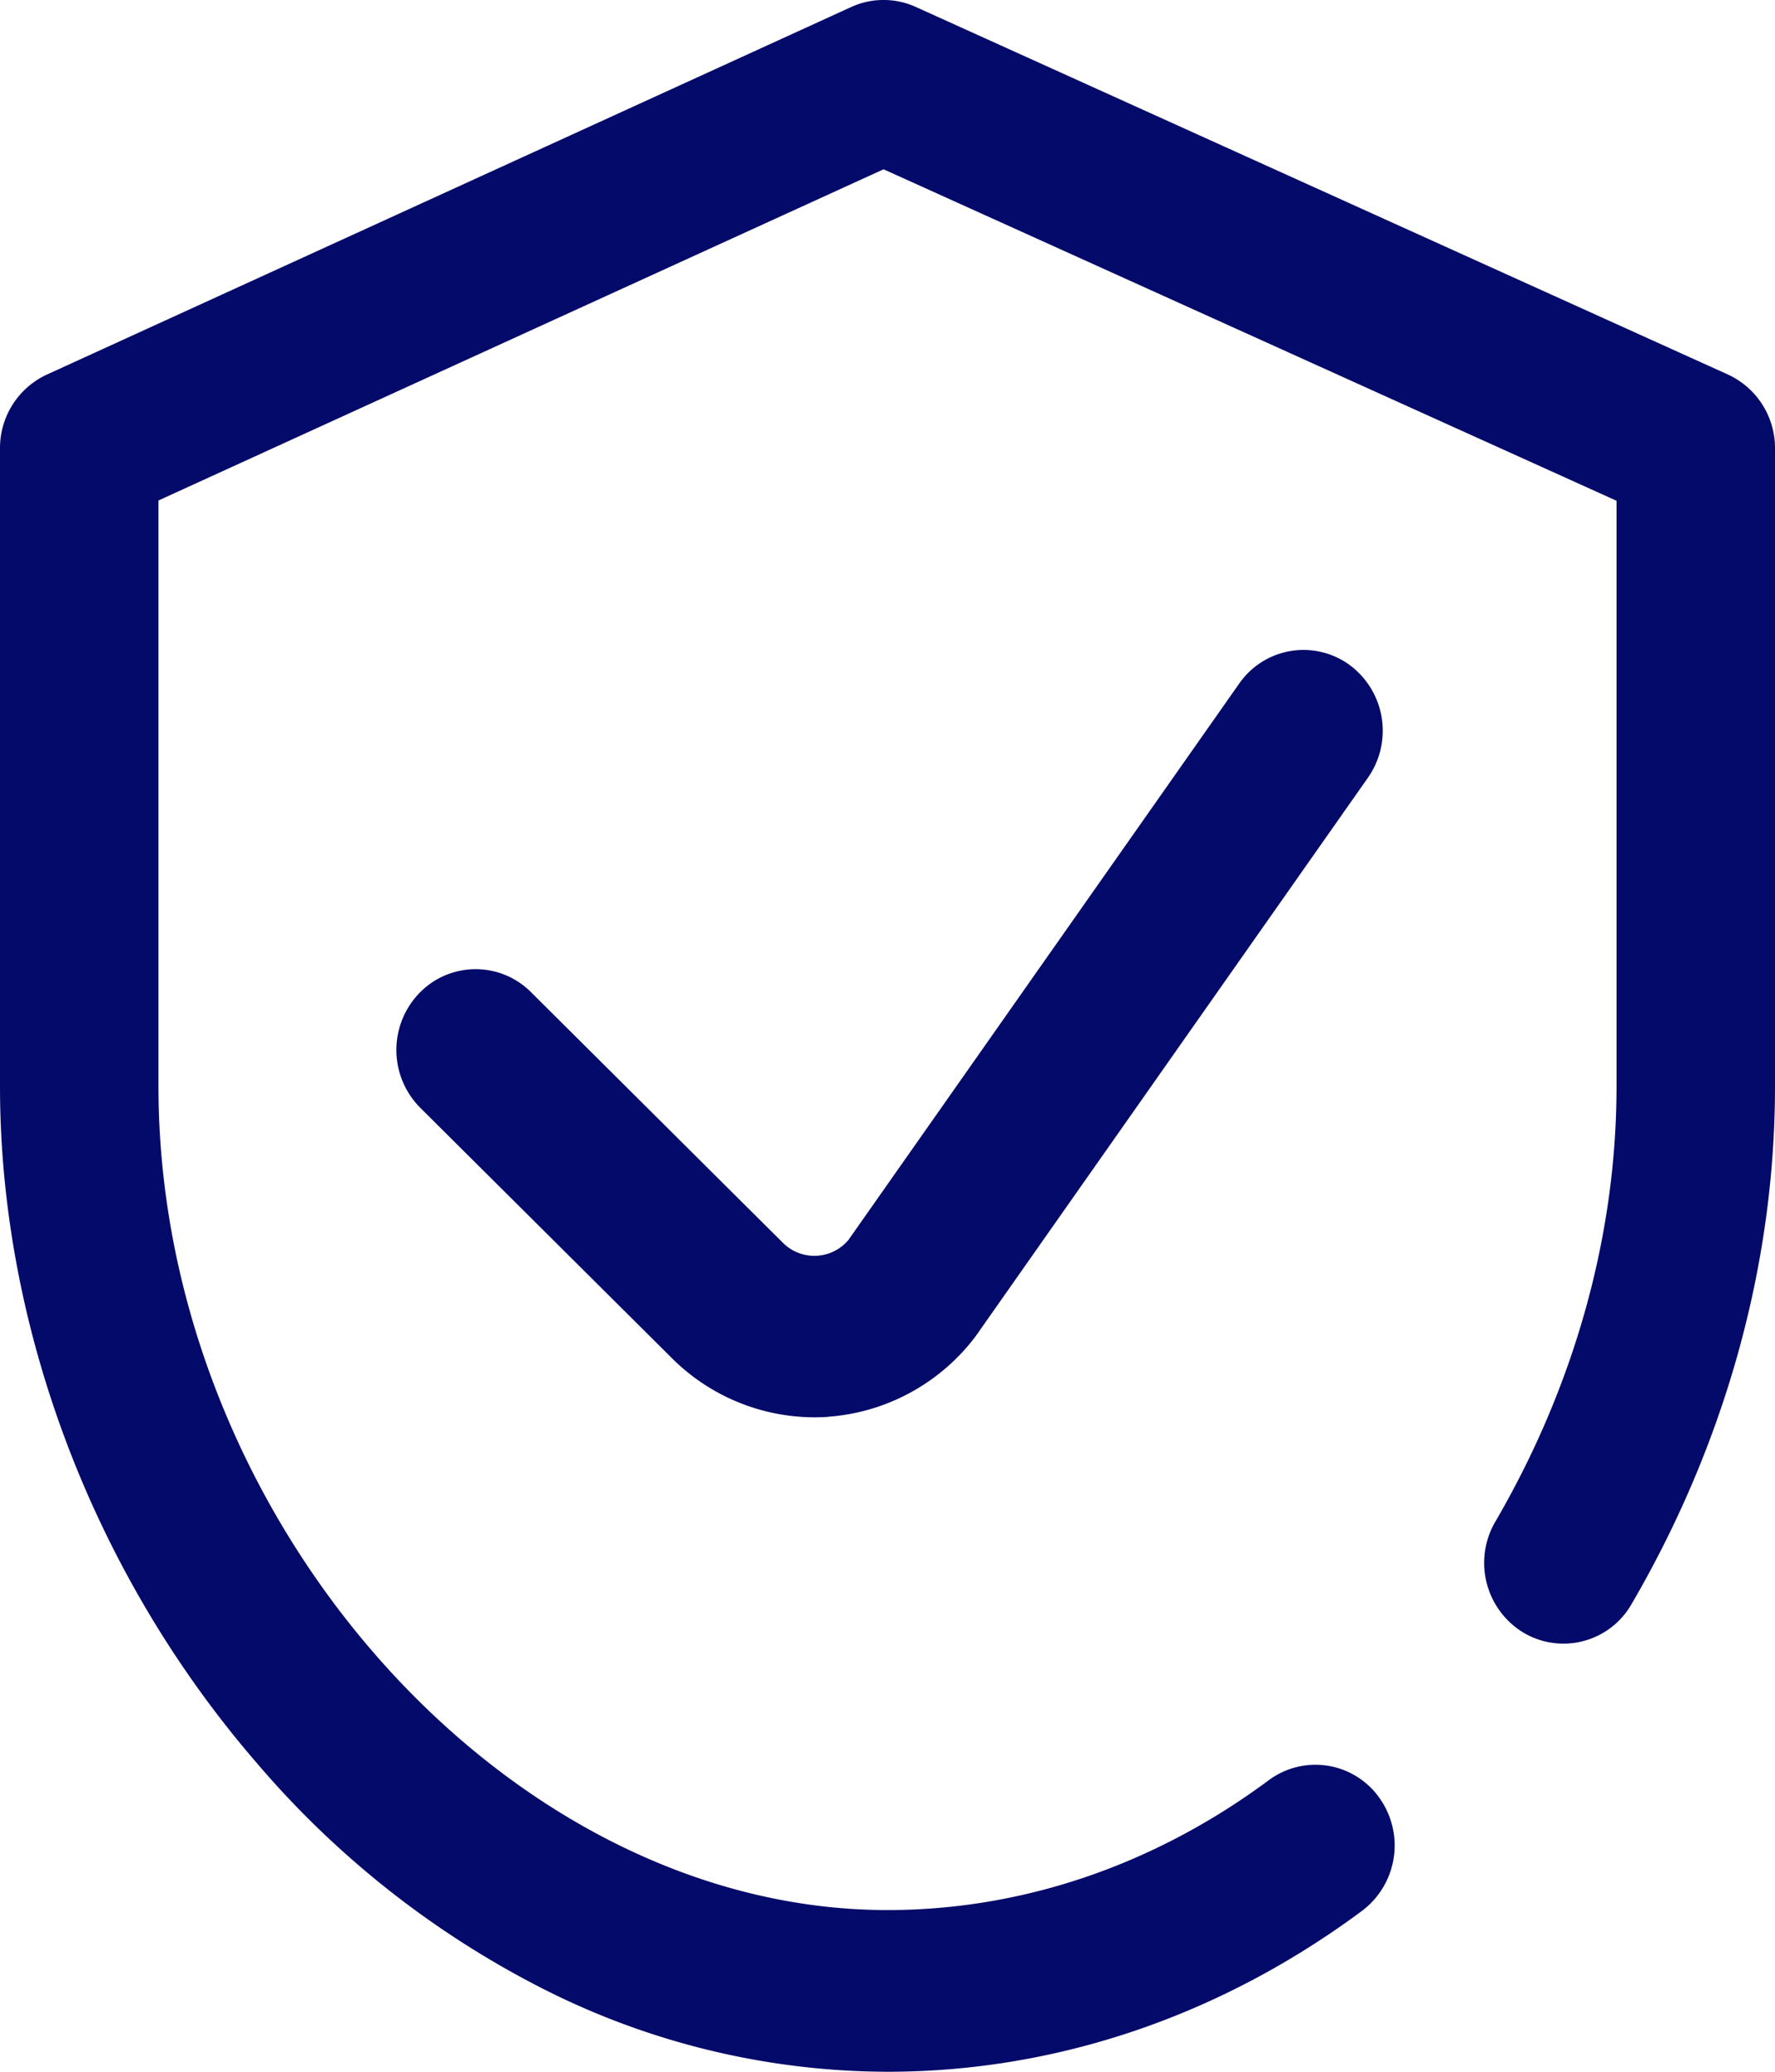 <svg xmlns="http://www.w3.org/2000/svg" width="18" height="21" viewBox="0 0 18 21"><path fill="#040a69" d="M9 21a7.763 7.763 0 0 1-3.55-.87 9.423 9.423 0 0 1-2.849-2.263C.948 15.955 0 13.456 0 11.012V4.544a.82.82 0 0 1 .475-.747L8.63.072A.79.79 0 0 1 9.286.07l8.236 3.726a.82.82 0 0 1 .478.748v6.468c0 1.802-.503 3.617-1.455 5.248a.795.795 0 0 1-1.101.286.827.827 0 0 1-.28-1.122c.804-1.379 1.229-2.905 1.229-4.412V5.076L8.96 1.716 1.607 5.073v5.938c0 4.37 3.524 8.35 7.393 8.35 1.368 0 2.705-.455 3.866-1.316a.794.794 0 0 1 1.123.18.829.829 0 0 1-.177 1.144C12.374 20.436 10.71 21 9 21zm-.605-6.639a2.06 2.06 0 0 0 1.5-.818l3.977-5.66a.829.829 0 0 0-.185-1.142.794.794 0 0 0-1.122.19l-3.96 5.636a.451.451 0 0 1-.66.036l-2.56-2.546a.793.793 0 0 0-1.137.014.83.83 0 0 0 .014 1.158l2.564 2.55a2.052 2.052 0 0 0 1.57.583z"/></svg>
